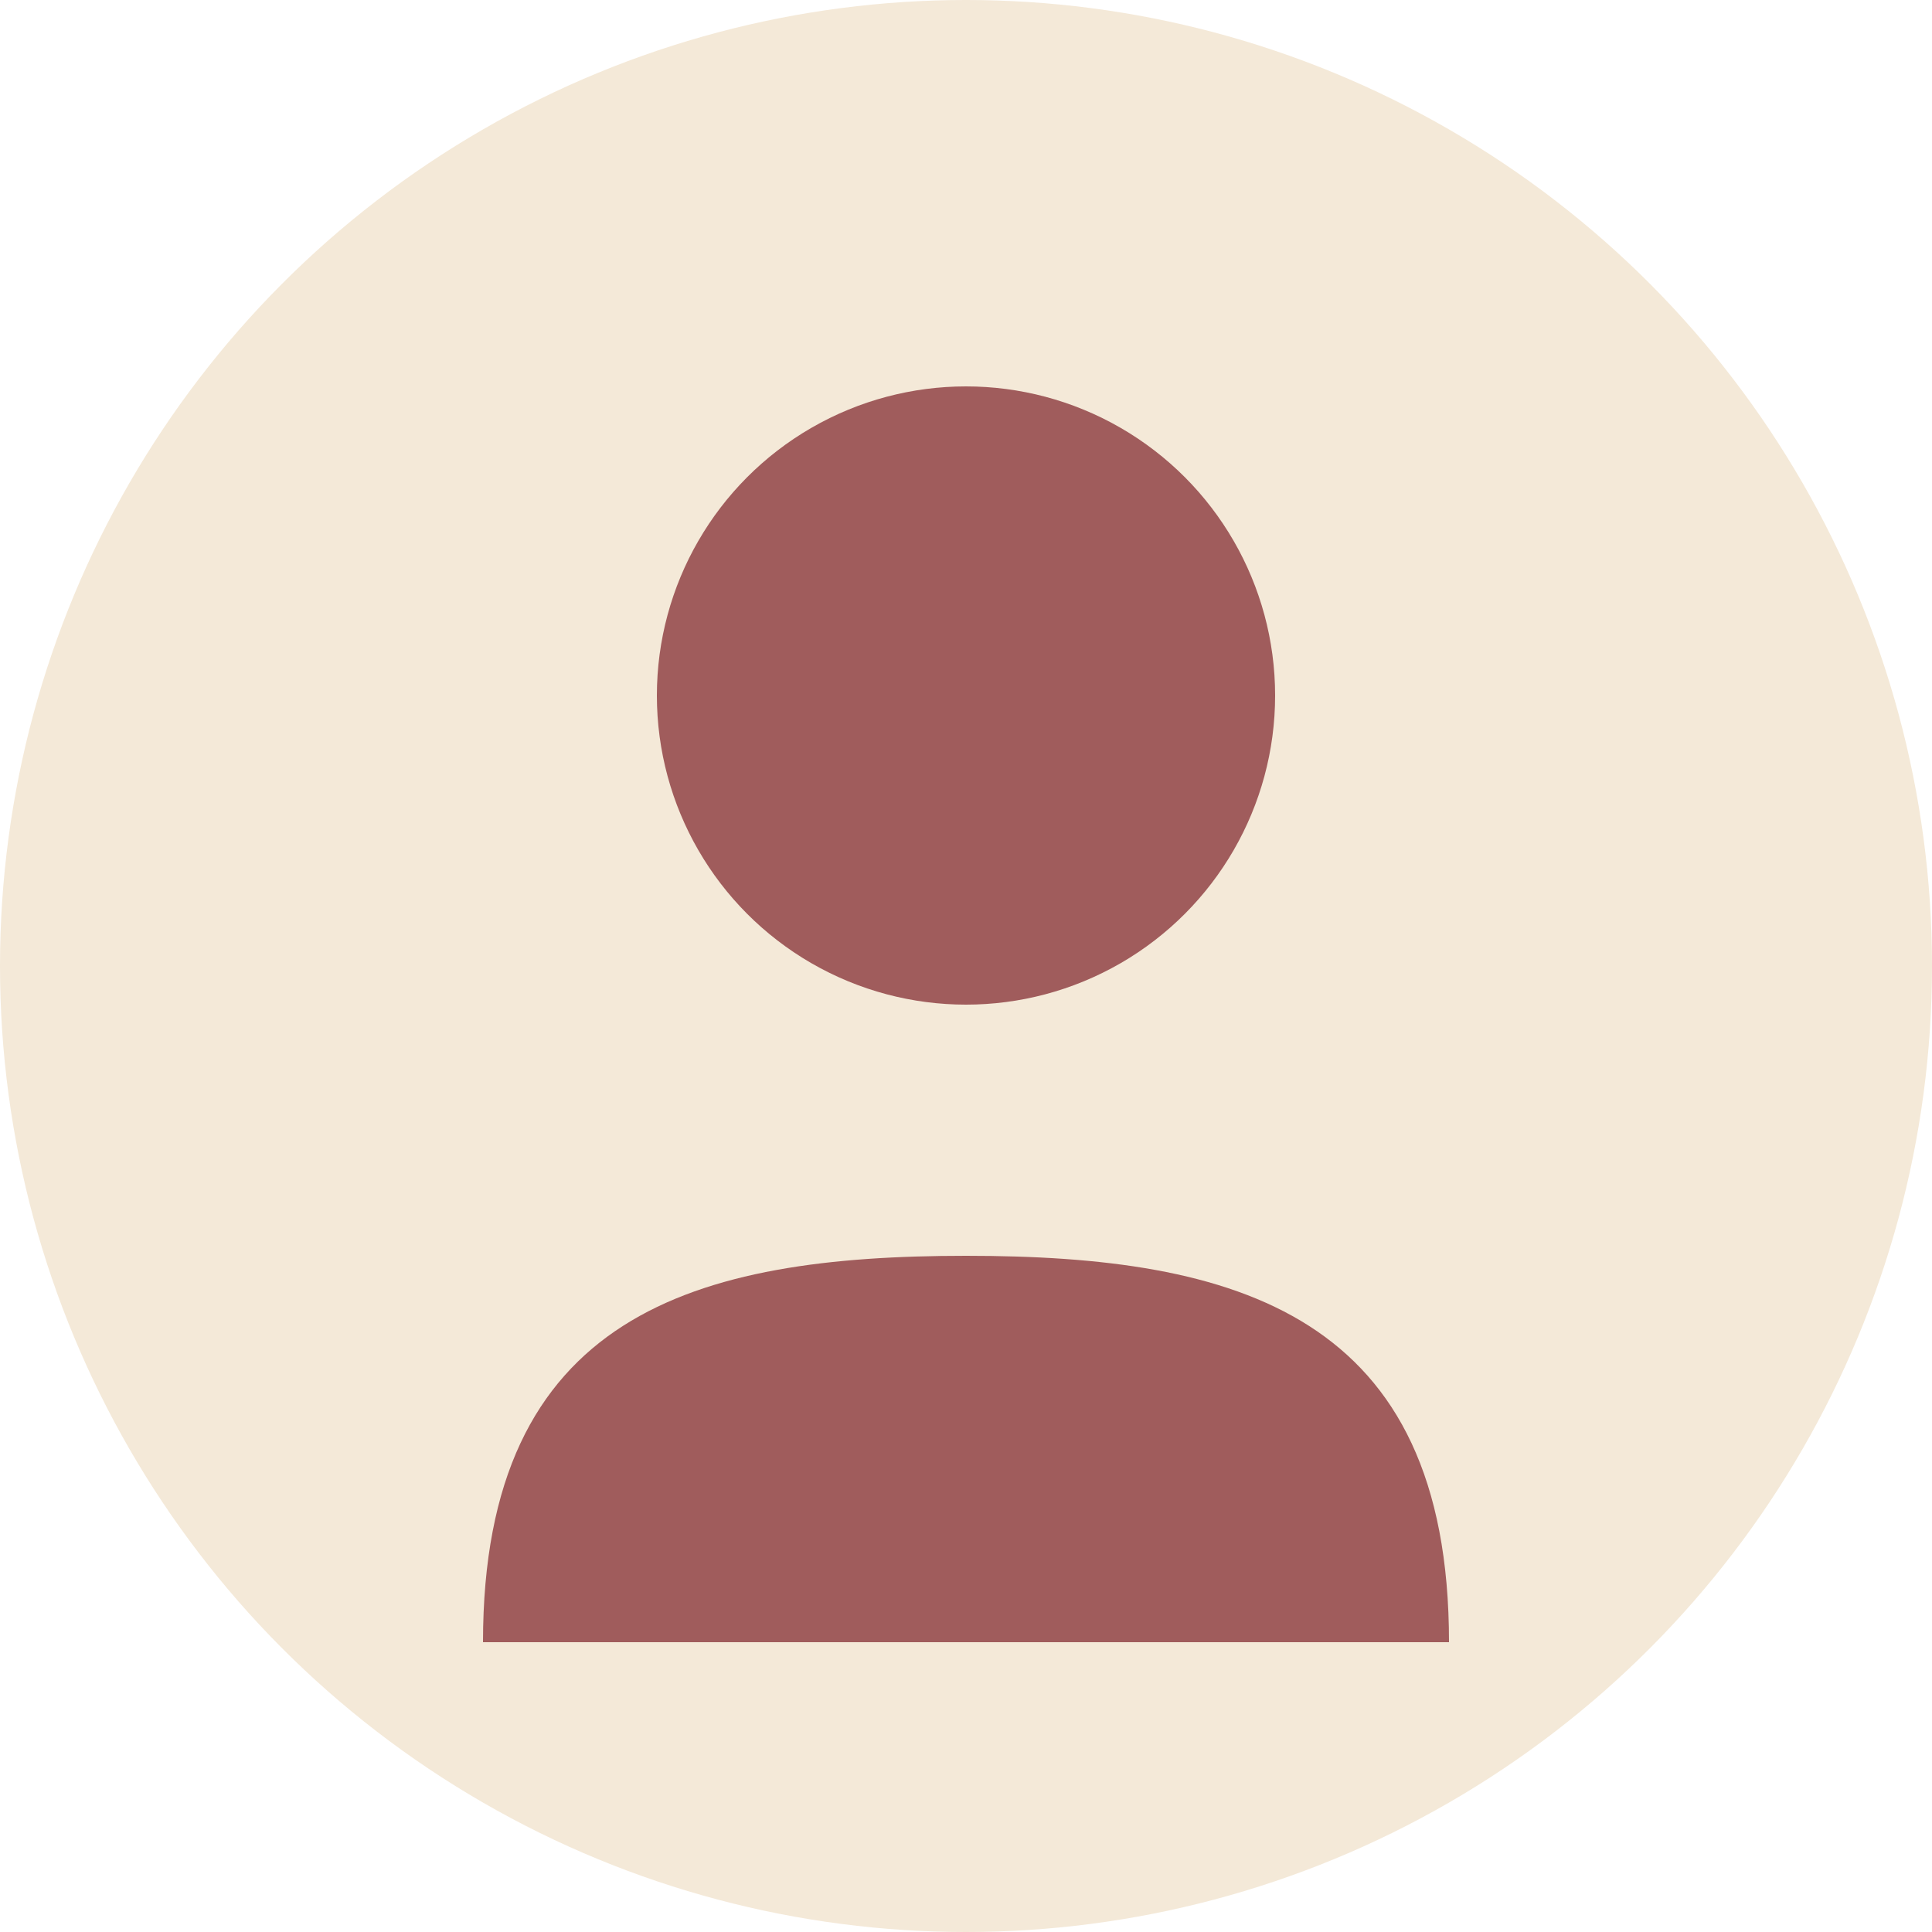 <svg viewBox="0 0 100 100" fill="none" xmlns="http://www.w3.org/2000/svg">
    <circle cx="50" cy="50" r="50" fill="#F4E9D8"/>
    <circle cx="50" cy="36" r="16" fill="#a05c5c"/>
    <path d="M25 85C25 68 36 65 50 65C64 65 75 68 75 85" fill="#a05c5c"/>
</svg> 